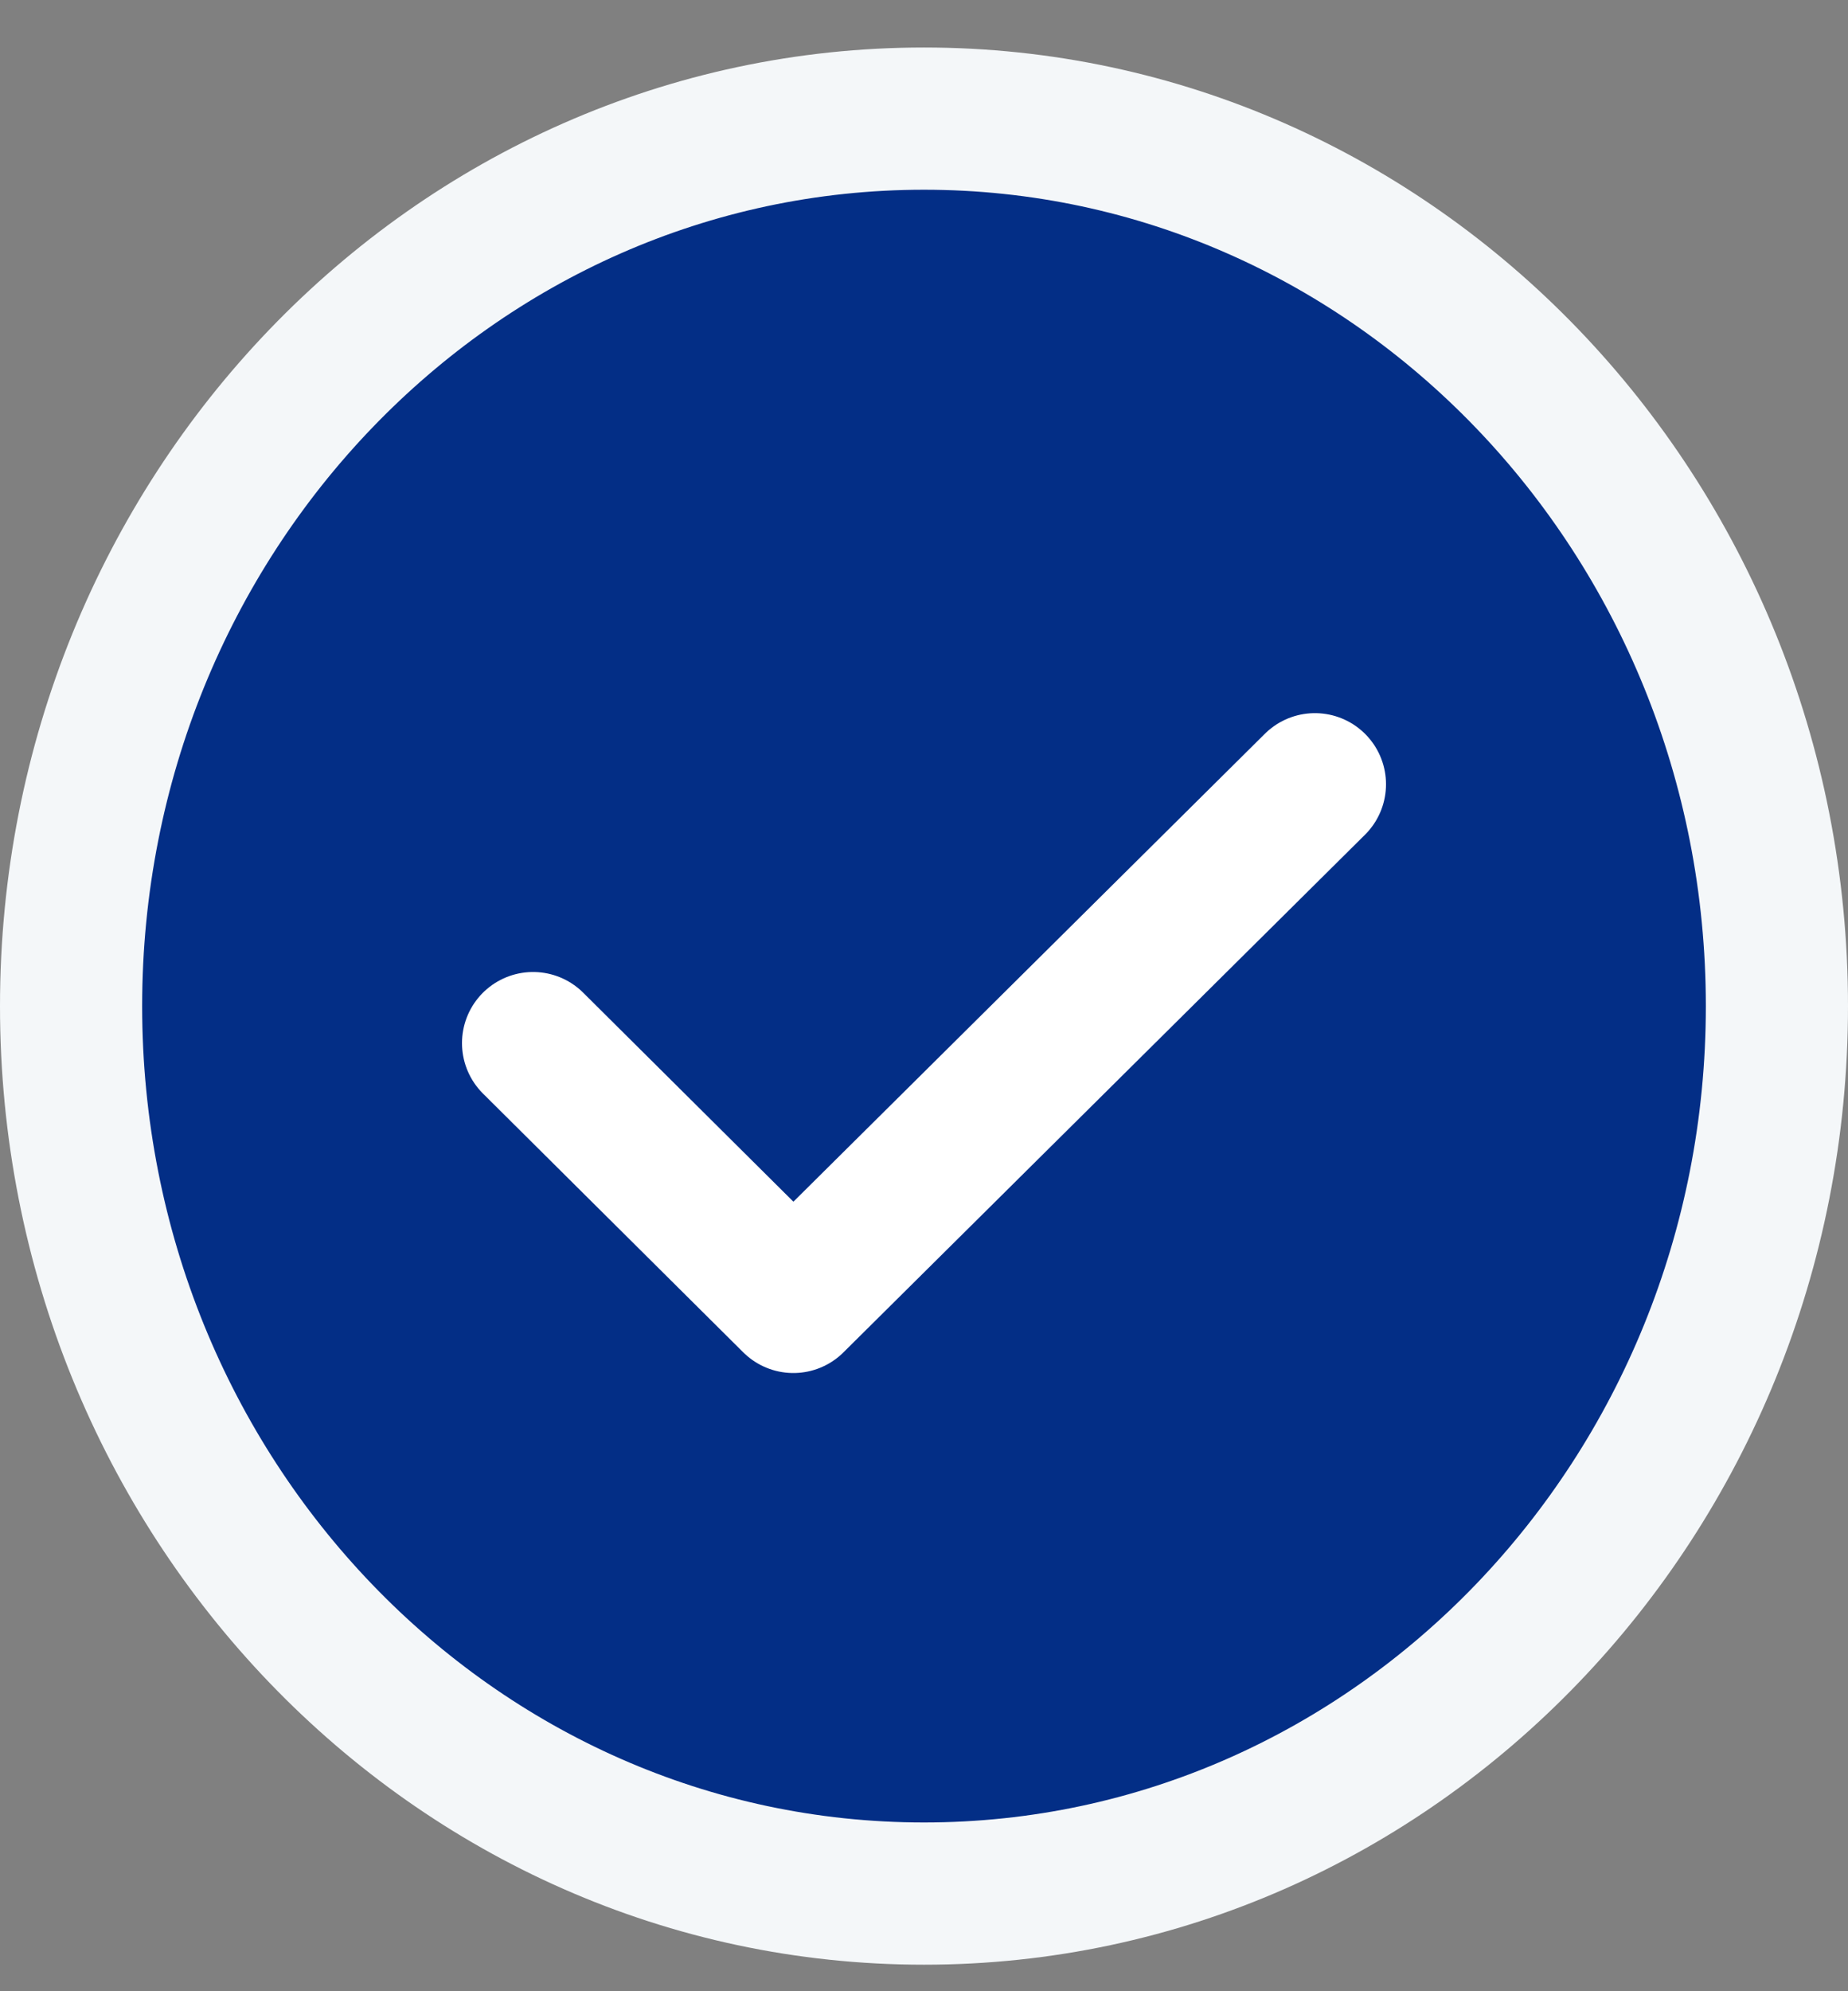 <svg width="26" height="28" viewBox="0 0 26 28" fill="none" xmlns="http://www.w3.org/2000/svg">
<rect x="0" y="0" width="26" height="28" fill="#808080" stroke="none"/>
<path opacity="0.2" d="M24.938 14.148C24.938 21.008 19.591 26.564 13 26.564C6.409 26.564 1.062 21.008 1.062 14.148C1.062 7.288 6.409 1.731 13 1.731C19.591 1.731 24.938 7.288 24.938 14.148Z" fill="#032E86" stroke="white" stroke-width="0.125"/>
<path d="M13 26.627C19.627 26.627 25 21.04 25 14.148C25 7.255 19.627 1.668 13 1.668C6.373 1.668 1 7.255 1 14.148C1 21.04 6.373 26.627 13 26.627Z" fill="#032E86" stroke="#F4F7F9" stroke-width="2" stroke-linecap="round" stroke-linejoin="round"/>
<path d="M18.5 11.028L11.162 18.307L7.5 14.668" fill="#032E86"/>
<path d="M18.5 11.028L11.162 18.307L7.5 14.668" stroke="white" stroke-width="2" stroke-linecap="round" stroke-linejoin="round"/>
</svg>

